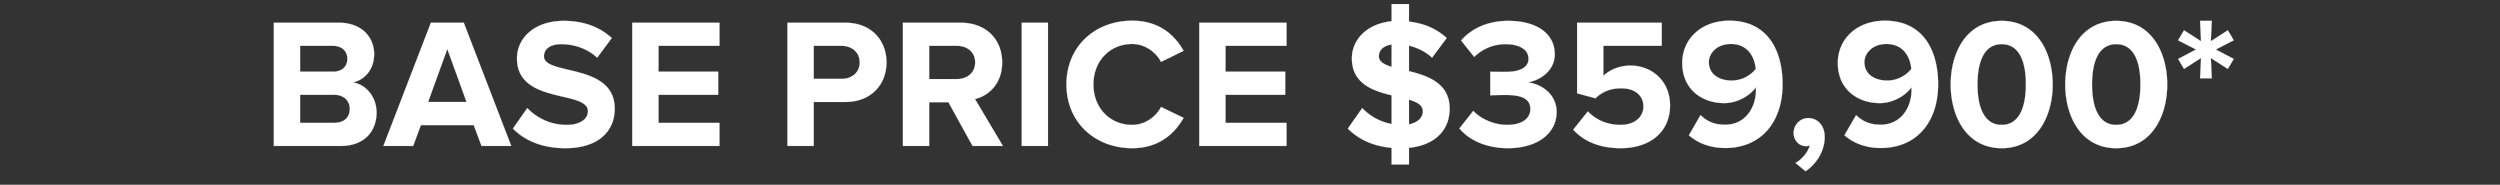 <svg width="216.5" height="16" viewBox="0 0 216.5 16" xmlns="http://www.w3.org/2000/svg"><rect x="0" y="0" width="216.5" height="16" fill="#333333" stroke="none"/><g fill="#fff" stroke="#fff"><path d="M29.506 12.64c2.048 0 3.104-1.28 3.104-2.896 0-1.328-.896-2.432-2.048-2.608 1.008-.208 1.84-1.12 1.84-2.448 0-1.424-1.04-2.72-3.072-2.72h-5.616V12.64zm-.672-6.432h-2.848v-2.24h2.848c.768 0 1.248.464 1.248 1.12 0 .688-.48 1.12-1.248 1.12zm.096 4.432h-2.944V8.208h2.944c.88 0 1.36.544 1.36 1.216 0 .768-.512 1.216-1.36 1.216zM44.274 12.64L40.162 1.968h-2.848L33.202 12.64h2.576l.672-1.808h4.576l.672 1.808zm-3.872-3.808h-3.328l1.664-4.592zM48.962 12.832c2.864 0 4.272-1.472 4.272-3.424 0-3.984-6.128-2.848-6.128-4.528 0-.64.544-1.056 1.504-1.056 1.088 0 2.24.368 3.104 1.168l1.264-1.696c-1.056-.976-2.464-1.488-4.16-1.488-2.512 0-4.048 1.472-4.048 3.248 0 4.016 6.144 2.72 6.144 4.576 0 .624-.592 1.184-1.856 1.184a4.689 4.689 0 01-3.392-1.456l-1.248 1.776c1.008 1.008 2.48 1.696 4.544 1.696zM62.306 12.64v-2h-5.28V8.208h5.168v-2h-5.168v-2.24h5.28v-2h-7.552V12.64zM70.466 12.64V8.832h2.72c2.304 0 3.584-1.568 3.584-3.424 0-1.872-1.264-3.44-3.584-3.44h-4.992V12.64zm2.4-5.808h-2.4V3.968h2.4c.896 0 1.584.544 1.584 1.44 0 .88-.688 1.424-1.584 1.424zM86.85 12.64l-2.416-4.064c1.152-.272 2.352-1.296 2.352-3.168 0-1.984-1.376-3.44-3.6-3.44h-4.992V12.64h2.272V8.848h1.664l2.096 3.792zm-3.984-5.792h-2.4v-2.88h2.4c.896 0 1.584.544 1.584 1.424 0 .912-.688 1.456-1.584 1.456zM90.754 12.64V1.968h-2.272V12.64zM98.05 12.832c2.336 0 3.696-1.296 4.448-2.624l-1.952-.944c-.448.864-1.408 1.552-2.496 1.552-1.952 0-3.36-1.488-3.36-3.504s1.408-3.504 3.36-3.504c1.088 0 2.048.688 2.496 1.552l1.952-.96c-.752-1.344-2.112-2.608-4.448-2.608-3.216 0-5.696 2.224-5.696 5.52 0 3.28 2.48 5.52 5.696 5.52zM111.41 12.64v-2h-5.28V8.208h5.168v-2h-5.168v-2.24h5.28v-2h-7.552V12.64zM120.514 14.24h1.504V12.8c2.352-.24 3.52-1.616 3.52-3.392 0-2.192-1.856-2.832-3.52-3.248V3.952c.72.176 1.424.512 2 1.04l1.264-1.696c-.864-.8-1.968-1.28-3.264-1.424V.352h-1.504V1.84c-2.16.224-3.44 1.6-3.44 3.216 0 2.176 1.792 2.8 3.44 3.2v2.48a4.684 4.684 0 01-2.544-1.376l-1.248 1.776c.88.88 2.112 1.52 3.792 1.664zm2.704-4.608c0 .512-.384.976-1.2 1.136V8.624c.704.224 1.2.48 1.2 1.008zM119.41 4.88c0-.544.4-.928 1.104-1.024v1.936c-.656-.208-1.104-.448-1.104-.912zM130.594 12.832c2.56 0 4.208-1.296 4.208-3.136 0-1.6-1.408-2.448-2.496-2.56 1.184-.208 2.336-1.088 2.336-2.432 0-1.776-1.536-2.896-4.032-2.896-1.872 0-3.216.72-4.08 1.696l1.136 1.424c.752-.72 1.68-1.104 2.72-1.104 1.104 0 1.984.416 1.984 1.264 0 .784-.8 1.136-1.984 1.136-.4 0-1.136 0-1.328-.016v2.048c.16-.016.88-.032 1.328-.032 1.488 0 2.144.384 2.144 1.232 0 .8-.72 1.36-2.016 1.36-1.04 0-2.208-.448-2.928-1.216l-1.2 1.52c.784.96 2.256 1.712 4.208 1.712zM140.354 12.832c2.576 0 4.272-1.44 4.272-3.696 0-2.16-1.616-3.456-3.424-3.456-.976 0-1.84.384-2.352.896V3.968h5.056v-2h-7.328V8.08l1.584.432c.64-.608 1.36-.864 2.24-.864 1.216 0 1.92.64 1.92 1.584 0 .864-.72 1.584-1.984 1.584-1.12 0-2.112-.416-2.832-1.168l-1.264 1.584c.912.992 2.256 1.6 4.112 1.6zM149.394 12.816c3.152 0 4.976-2.288 4.976-5.52 0-3.008-1.36-5.504-4.608-5.504-2.432 0-4.08 1.584-4.08 3.664 0 2.272 1.712 3.472 3.632 3.472 1.168 0 2.24-.656 2.752-1.376v.24c0 1.52-.912 3.008-2.672 3.008-.944 0-1.552-.288-2.128-.832l-1.008 1.744c.752.672 1.84 1.104 3.136 1.104zm.56-5.84c-.992 0-1.968-.48-1.968-1.6 0-.736.672-1.568 1.904-1.568 1.488 0 2.064 1.136 2.16 2.16a2.678 2.678 0 01-2.096 1.008zM158.018 11.856c0-1.04-.672-1.632-1.424-1.632a1.28 1.28 0 00-1.264 1.28c0 .672.48 1.152 1.088 1.152.128 0 .256-.032.304-.048-.128.56-.72 1.232-1.232 1.504l.88.72c.992-.704 1.648-1.776 1.648-2.976zM162.866 12.816c3.152 0 4.976-2.288 4.976-5.52 0-3.008-1.36-5.504-4.608-5.504-2.432 0-4.08 1.584-4.08 3.664 0 2.272 1.712 3.472 3.632 3.472 1.168 0 2.24-.656 2.752-1.376v.24c0 1.52-.912 3.008-2.672 3.008-.944 0-1.552-.288-2.128-.832l-1.008 1.744c.752.672 1.84 1.104 3.136 1.104zm.56-5.84c-.992 0-1.968-.48-1.968-1.6 0-.736.672-1.568 1.904-1.568 1.488 0 2.064 1.136 2.16 2.16a2.678 2.678 0 01-2.096 1.008zM173.346 12.832c3.056 0 4.416-2.768 4.416-5.52s-1.36-5.504-4.416-5.504-4.416 2.752-4.416 5.504 1.36 5.52 4.416 5.52zm0-2.016c-1.52 0-2.096-1.536-2.096-3.504s.576-3.488 2.096-3.488c1.536 0 2.096 1.52 2.096 3.488s-.576 3.504-2.096 3.504zM183.266 12.832c3.056 0 4.416-2.768 4.416-5.52s-1.36-5.504-4.416-5.504-4.416 2.752-4.416 5.504 1.36 5.52 4.416 5.52zm0-2.016c-1.52 0-2.096-1.536-2.096-3.504s.576-3.488 2.096-3.488c1.536 0 2.096 1.52 2.096 3.488s-.576 3.504-2.096 3.504zM191.538 6.784l-.08-1.76 1.472.944.512-.864-1.552-.816 1.552-.8-.512-.864-1.472.944.08-1.76h-1.008l.08 1.76-1.472-.944-.512.864 1.552.8-1.552.816.512.864 1.472-.944-.08 1.76z" stroke-width=".016"/></g></svg>